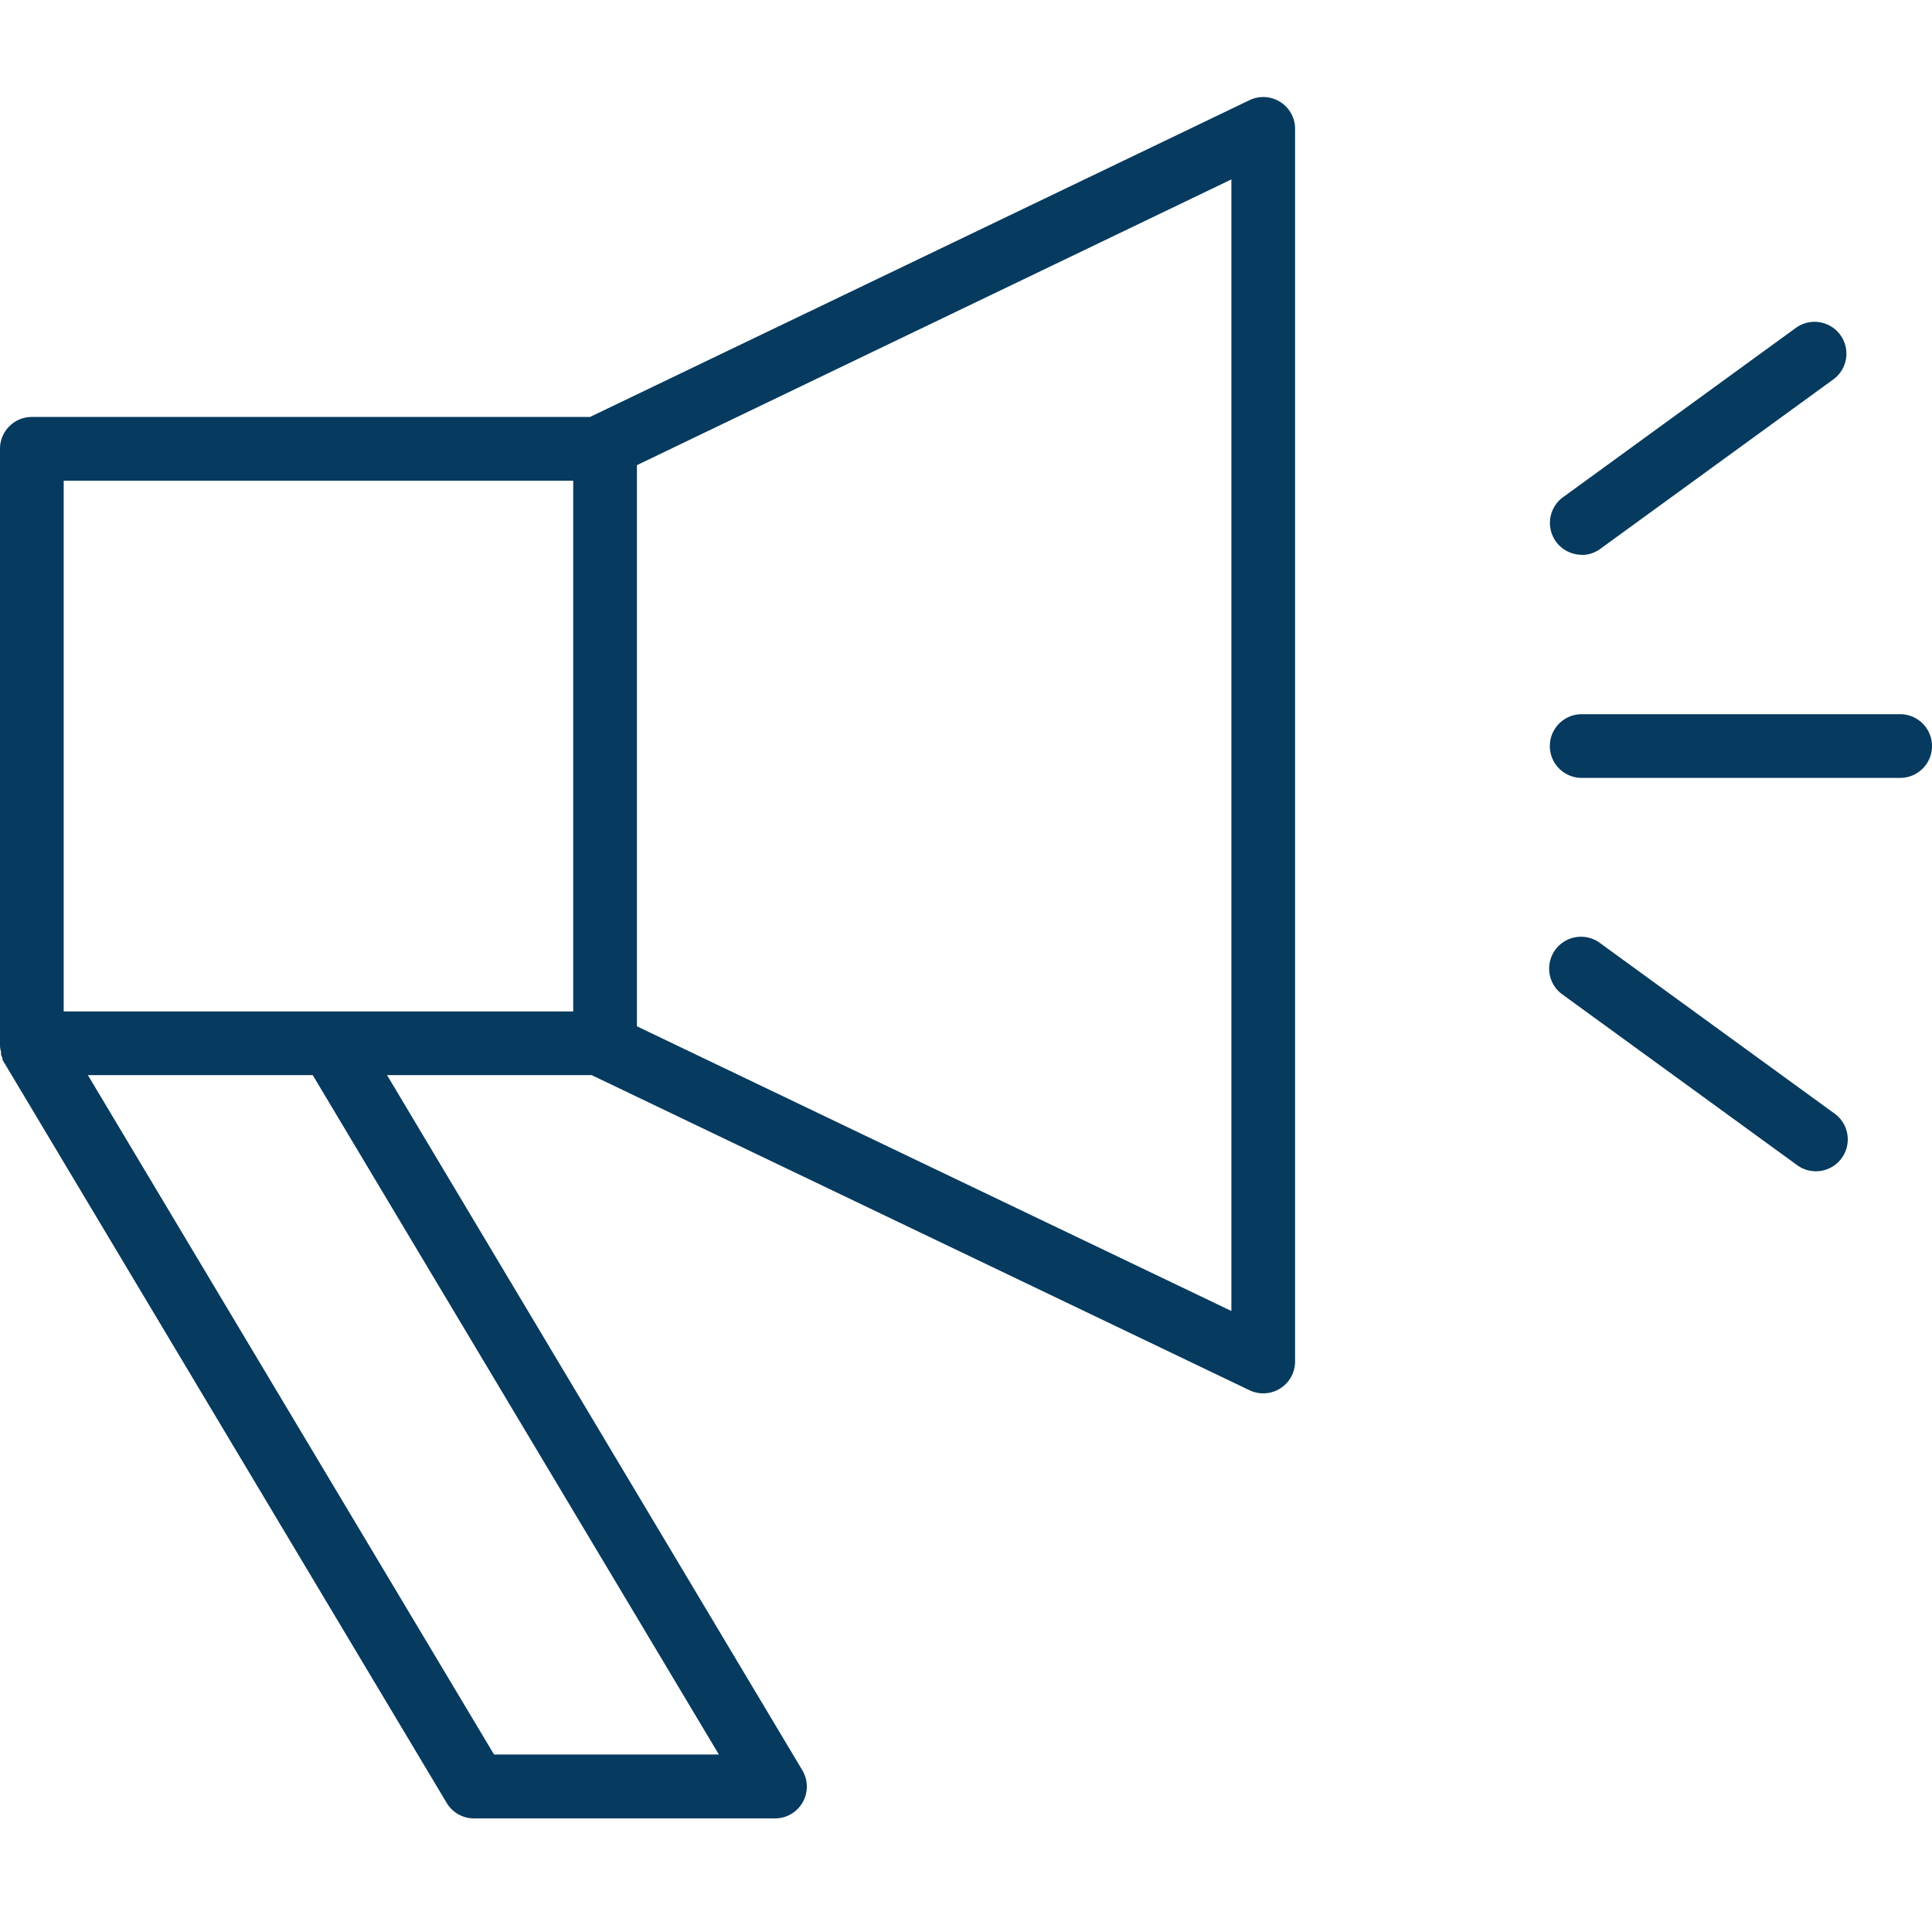 <svg height="100" viewBox="0 0 100 100" width="100" xmlns="http://www.w3.org/2000/svg"><path d="m66.264 5.275c.479.302.77.829.769 1.395v63.814a1.648 1.648 0 0 1 -2.34 1.483l-34.068-16.319h-10.592l21.494 35.978a1.648 1.648 0 0 1 -1.417 2.495h-15.572a1.648 1.648 0 0 1 -1.417-.802l-22.991-38.462v-.088a1.604 1.604 0 0 1 -.076-.176v-.153a1.242 1.242 0 0 1 -.054-.341v-30.869c0-.91.738-1.648 1.648-1.648h28.89l34.132-16.395a1.648 1.648 0 0 1 1.594.088zm-62.967 19.604v27.473h26.373v-27.473zm33.912 65.934-21.022-35.165h-11.638l21.022 35.165h11.639zm26.527-22.956v-58.571l-30.769 14.79v29.045l30.77 14.736zm18.132-39.132v-.01a1.648 1.648 0 0 1 -.967-2.979l12.088-8.79a1.649 1.649 0 0 1 1.934 2.67l-12.088 8.79c-.28.207-.619.319-.967.32zm16.484 8.242a1.648 1.648 0 0 1 0 3.297h-16.484a1.648 1.648 0 0 1 0-3.297zm-3.429 20.648a1.649 1.649 0 1 1 -1.934 2.67l-12.088-8.79a1.649 1.649 0 1 1 1.934-2.67z" fill="#063a5e"/></svg>